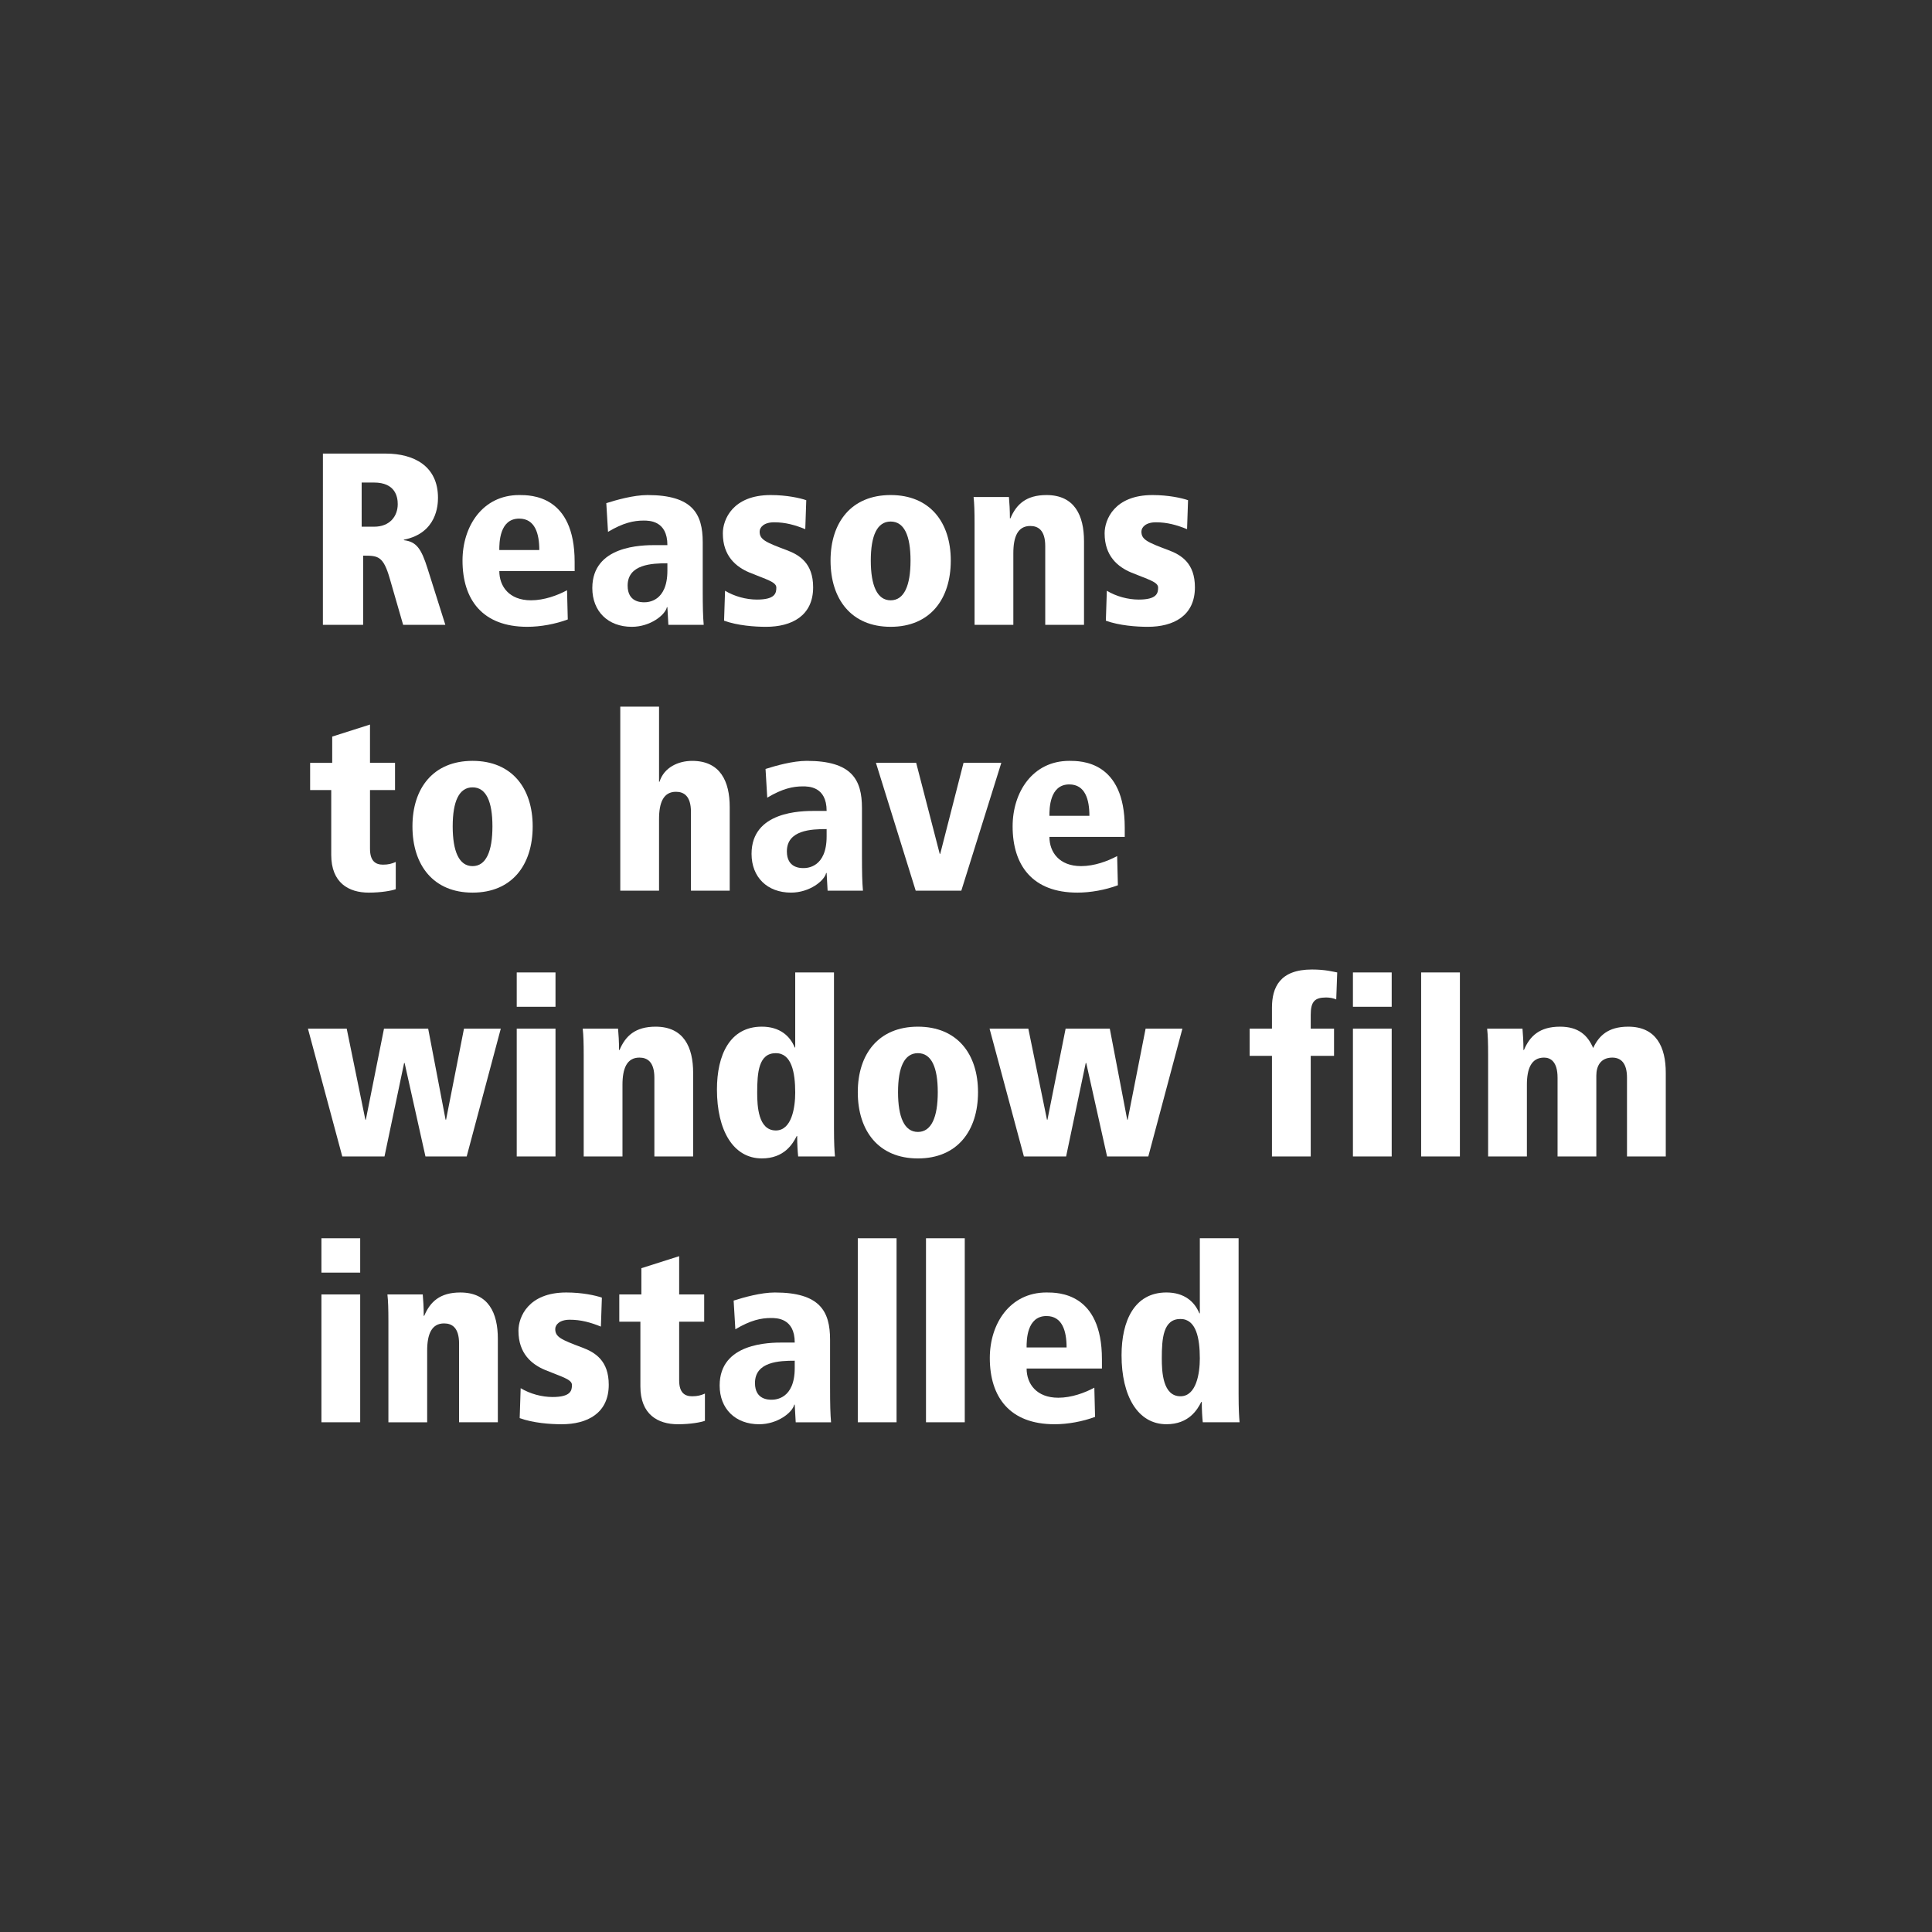 <?xml version="1.0" encoding="UTF-8" standalone="no"?>
<svg
   xmlns:dc="http://purl.org/dc/elements/1.1/"
   xmlns:cc="http://creativecommons.org/ns#"
   xmlns:rdf="http://www.w3.org/1999/02/22-rdf-syntax-ns#"
   xmlns:svg="http://www.w3.org/2000/svg"
   xmlns="http://www.w3.org/2000/svg"
   id="svg8"
   version="1.1"
   viewBox="0 0 200 200"
   height="200mm"
   width="200mm">
  <rect x="0" y="0" width="200" height="200" fill="#333333" stroke="none"/>
  <defs
     id="defs2" />
  <g
     transform="translate(0,-97)"
     id="layer1">
    <g
       transform="translate(-7.56,57.452)"
       id="text817"
       style="font-style:normal;font-variant:normal;font-weight:normal;font-stretch:normal;font-size:9.878px;line-height:0.265px;font-family:'Frutiger 77 Black Condensed';-inkscape-font-specification:'Frutiger 77 Black Condensed, ';text-align:start;letter-spacing:0px;word-spacing:0px;text-anchor:start;fill:#ffffff;fill-opacity:1;stroke:none;stroke-width:0.265"
       aria-label="Reasons
to have
window film
installed">
      <path
         id="path825"
         style="font-size:25.4px;line-height:27.517px;fill:#ffffff;stroke-width:0.265"
         d="m 40.986,104.232 h 4.166 v -7.163 c 1.524,0 2.083,0 2.769,2.413 l 1.372,4.75 h 4.369 l -1.829,-5.791 c -0.66,-2.108 -1.168,-2.819 -2.464,-2.972 v -0.051 c 3.429,-0.686 3.531,-3.607 3.531,-4.343 0,-3.277 -2.489,-4.572 -5.41,-4.572 h -6.502 z m 4.013,-14.732 h 1.27 c 2.235,0 2.464,1.499 2.464,2.235 0,1.27 -0.838,2.337 -2.438,2.337 h -1.295 z" />
      <path
         id="path827"
         style="font-size:25.4px;line-height:27.517px;fill:#ffffff;stroke-width:0.265"
         d="m 59.248,96.485 c 0,-0.711 0,-3.251 2.057,-3.251 1.651,0 2.083,1.575 2.083,3.251 z m 7.798,1.219 c 0,-6.909 -4.547,-6.909 -5.74,-6.909 -3.785,0 -5.867,3.226 -5.867,6.782 0,4.039 2.057,6.858 6.706,6.858 1.372,0 2.896,-0.279 4.191,-0.762 l -0.076,-3.023 c -0.991,0.533 -2.362,1.041 -3.734,1.041 -2.261,0 -3.277,-1.448 -3.277,-3.023 h 7.798 z" />
      <path
         id="path829"
         style="font-size:25.4px;line-height:27.517px;fill:#ffffff;stroke-width:0.265"
         d="m 70.501,94.606 c 1.575,-0.94 2.667,-1.168 3.683,-1.168 0.584,0 2.464,0 2.464,2.54 h -1.219 c -1.397,0 -6.553,0.025 -6.553,4.445 0,2.413 1.626,4.013 4.089,4.013 1.905,0 3.454,-1.219 3.632,-2.032 h 0.051 l 0.102,1.829 h 3.658 c -0.076,-0.889 -0.102,-1.778 -0.102,-3.734 v -4.826 c 0,-2.946 -1.067,-4.877 -5.715,-4.877 -1.448,0 -3.226,0.508 -4.267,0.838 z m 6.147,4.013 c 0,3.226 -2.032,3.277 -2.388,3.277 -0.33,0 -1.727,0 -1.727,-1.727 0,-2.21 2.515,-2.311 4.115,-2.311 z" />
      <path
         id="path831"
         style="font-size:25.4px;line-height:27.517px;fill:#ffffff;stroke-width:0.265"
         d="m 91.024,91.329 c -0.66,-0.229 -2.032,-0.533 -3.683,-0.533 -3.937,0 -4.953,2.54 -4.953,3.962 0,2.362 1.372,3.48 2.769,4.064 1.727,0.711 2.769,0.965 2.769,1.549 0,0.584 -0.127,1.245 -2.007,1.245 -1.118,0 -2.337,-0.33 -3.302,-0.914 l -0.102,3.099 c 1.397,0.508 3.175,0.635 4.343,0.635 2.667,0 4.877,-1.143 4.877,-4.089 0,-2.489 -1.397,-3.353 -2.769,-3.861 -2.184,-0.813 -2.769,-1.092 -2.769,-1.905 0,-0.457 0.457,-0.965 1.499,-0.965 1.168,0 2.159,0.279 3.226,0.711 z" />
      <path
         id="path833"
         style="font-size:25.4px;line-height:27.517px;fill:#ffffff;stroke-width:0.265"
         d="m 93.538,97.577 c 0,4.013 2.159,6.858 6.223,6.858 4.064,0 6.223,-2.845 6.223,-6.858 0,-3.962 -2.159,-6.782 -6.223,-6.782 -4.064,0 -6.223,2.819 -6.223,6.782 z m 4.166,0 c 0,-2.591 0.66,-4.039 2.057,-4.039 1.397,0 2.057,1.448 2.057,4.039 0,2.591 -0.66,4.115 -2.057,4.115 -1.397,0 -2.057,-1.524 -2.057,-4.115 z" />
      <path
         id="path835"
         style="font-size:25.4px;line-height:27.517px;fill:#ffffff;stroke-width:0.265"
         d="m 115.763,104.232 h 4.013 v -8.661 c 0,-2.642 -0.965,-4.775 -3.886,-4.775 -2.108,0 -3.124,0.965 -3.734,2.413 h -0.051 c 0,-0.889 -0.051,-1.626 -0.102,-2.21 h -3.658 c 0.076,0.686 0.102,1.499 0.102,2.769 v 10.465 h 4.013 v -7.417 c 0,-1.702 0.457,-2.819 1.753,-2.819 0.813,0 1.549,0.432 1.549,2.083 z" />
      <path
         id="path837"
         style="font-size:25.4px;line-height:27.517px;fill:#ffffff;stroke-width:0.265"
         d="m 130.546,91.329 c -0.66,-0.229 -2.032,-0.533 -3.683,-0.533 -3.937,0 -4.953,2.54 -4.953,3.962 0,2.362 1.372,3.48 2.769,4.064 1.727,0.711 2.769,0.965 2.769,1.549 0,0.584 -0.127,1.245 -2.007,1.245 -1.118,0 -2.337,-0.33 -3.302,-0.914 l -0.102,3.099 c 1.397,0.508 3.175,0.635 4.343,0.635 2.667,0 4.877,-1.143 4.877,-4.089 0,-2.489 -1.397,-3.353 -2.769,-3.861 -2.184,-0.813 -2.769,-1.092 -2.769,-1.905 0,-0.457 0.457,-0.965 1.499,-0.965 1.168,0 2.159,0.279 3.226,0.711 z" />
      <path
         id="path839"
         style="font-size:25.4px;line-height:27.517px;fill:#ffffff;stroke-width:0.265"
         d="m 39.665,121.335 h 2.184 v 6.706 c 0,2.896 1.803,3.912 3.886,3.912 1.295,0 2.388,-0.203 2.794,-0.356 v -2.819 c -0.406,0.178 -0.762,0.279 -1.321,0.279 -0.762,0 -1.346,-0.356 -1.346,-1.651 v -6.071 h 2.591 v -2.819 h -2.591 v -3.962 l -3.912,1.245 v 2.718 h -2.286 z" />
      <path
         id="path841"
         style="font-size:25.4px;line-height:27.517px;fill:#ffffff;stroke-width:0.265"
         d="m 50.257,125.094 c 0,4.013 2.159,6.858 6.223,6.858 4.064,0 6.223,-2.845 6.223,-6.858 0,-3.962 -2.159,-6.782 -6.223,-6.782 -4.064,0 -6.223,2.819 -6.223,6.782 z m 4.166,0 c 0,-2.591 0.66,-4.039 2.057,-4.039 1.397,0 2.057,1.448 2.057,4.039 0,2.591 -0.66,4.115 -2.057,4.115 -1.397,0 -2.057,-1.524 -2.057,-4.115 z" />
      <path
         id="path843"
         style="font-size:25.4px;line-height:27.517px;fill:#ffffff;stroke-width:0.265"
         d="m 71.771,131.749 h 4.013 v -7.417 c 0,-1.702 0.457,-2.819 1.753,-2.819 0.813,0 1.549,0.432 1.549,2.083 v 8.153 h 4.013 v -8.661 c 0,-2.642 -0.965,-4.775 -3.886,-4.775 -1.448,0 -2.921,0.686 -3.378,2.159 h -0.051 v -7.772 h -4.013 z" />
      <path
         id="path845"
         style="font-size:25.4px;line-height:27.517px;fill:#ffffff;stroke-width:0.265"
         d="m 86.985,122.122 c 1.575,-0.94 2.667,-1.168 3.683,-1.168 0.584,0 2.464,0 2.464,2.54 h -1.219 c -1.397,0 -6.553,0.025 -6.553,4.445 0,2.413 1.626,4.013 4.089,4.013 1.905,0 3.454,-1.219 3.632,-2.032 h 0.051 l 0.102,1.829 h 3.658 c -0.076,-0.889 -0.102,-1.778 -0.102,-3.734 v -4.826 c 0,-2.946 -1.067,-4.877 -5.715,-4.877 -1.448,0 -3.226,0.508 -4.267,0.838 z m 6.147,4.013 c 0,3.226 -2.032,3.277 -2.388,3.277 -0.33,0 -1.727,0 -1.727,-1.727 0,-2.21 2.515,-2.311 4.115,-2.311 z" />
      <path
         id="path847"
         style="font-size:25.4px;line-height:27.517px;fill:#ffffff;stroke-width:0.265"
         d="m 102.352,131.749 h 4.724 l 4.14,-13.233 h -3.912 l -2.413,9.423 h -0.051 l -2.438,-9.423 h -4.166 z" />
      <path
         id="path849"
         style="font-size:25.4px;line-height:27.517px;fill:#ffffff;stroke-width:0.265"
         d="m 116.195,124.002 c 0,-0.711 0,-3.251 2.057,-3.251 1.651,0 2.083,1.575 2.083,3.251 z m 7.798,1.219 c 0,-6.909 -4.547,-6.909 -5.74,-6.909 -3.785,0 -5.867,3.226 -5.867,6.782 0,4.039 2.057,6.858 6.706,6.858 1.372,0 2.896,-0.279 4.191,-0.762 l -0.076,-3.023 c -0.991,0.533 -2.362,1.041 -3.734,1.041 -2.261,0 -3.277,-1.448 -3.277,-3.023 h 7.798 z" />
      <path
         id="path851"
         style="font-size:25.4px;line-height:27.517px;fill:#ffffff;stroke-width:0.265"
         d="m 39.437,146.032 3.556,13.233 h 4.369 l 2.032,-9.677 h 0.051 l 2.159,9.677 h 4.267 l 3.531,-13.233 h -3.81 l -1.854,9.423 h -0.051 l -1.803,-9.423 h -4.572 l -1.88,9.423 h -0.051 l -1.93,-9.423 z" />
      <path
         id="path853"
         style="font-size:25.4px;line-height:27.517px;fill:#ffffff;stroke-width:0.265"
         d="m 61.052,159.265 h 4.013 v -13.233 h -4.013 z m 0,-15.494 h 4.013 v -3.556 h -4.013 z" />
      <path
         id="path855"
         style="font-size:25.4px;line-height:27.517px;fill:#ffffff;stroke-width:0.265"
         d="m 75.301,159.265 h 4.013 v -8.661 c 0,-2.642 -0.965,-4.775 -3.886,-4.775 -2.108,0 -3.124,0.965 -3.734,2.413 h -0.051 c 0,-0.889 -0.051,-1.626 -0.102,-2.21 h -3.658 c 0.076,0.686 0.102,1.499 0.102,2.769 v 10.465 h 4.013 v -7.417 c 0,-1.702 0.457,-2.819 1.753,-2.819 0.813,0 1.549,0.432 1.549,2.083 z" />
      <path
         id="path857"
         style="font-size:25.4px;line-height:27.517px;fill:#ffffff;stroke-width:0.265"
         d="m 93.894,140.215 h -4.013 v 7.772 h -0.051 c -0.483,-1.194 -1.549,-2.159 -3.404,-2.159 -3.327,0 -4.648,2.946 -4.648,6.502 0,4.216 1.676,7.137 4.648,7.137 2.311,0 3.2,-1.499 3.607,-2.311 h 0.051 c 0,0.914 0.051,1.6 0.102,2.108 h 3.81 c -0.051,-0.61 -0.102,-1.295 -0.102,-2.972 z m -7.95,12.446 c 0,-2.108 0.152,-4.089 1.93,-4.089 1.626,0 2.007,1.981 2.007,4.089 0,1.524 -0.356,3.912 -2.007,3.912 -1.829,0 -1.93,-2.54 -1.93,-3.912 z" />
      <path
         id="path859"
         style="font-size:25.4px;line-height:27.517px;fill:#ffffff;stroke-width:0.265"
         d="m 96.358,152.611 c 0,4.013 2.159,6.858 6.223,6.858 4.064,0 6.223,-2.845 6.223,-6.858 0,-3.962 -2.159,-6.782 -6.223,-6.782 -4.064,0 -6.223,2.819 -6.223,6.782 z m 4.166,0 c 0,-2.591 0.66,-4.039 2.057,-4.039 1.397,0 2.057,1.448 2.057,4.039 0,2.591 -0.66,4.115 -2.057,4.115 -1.397,0 -2.057,-1.524 -2.057,-4.115 z" />
      <path
         id="path861"
         style="font-size:25.4px;line-height:27.517px;fill:#ffffff;stroke-width:0.265"
         d="m 109.998,146.032 3.556,13.233 h 4.369 l 2.032,-9.677 h 0.051 l 2.159,9.677 h 4.267 l 3.531,-13.233 h -3.81 l -1.854,9.423 h -0.051 l -1.803,-9.423 h -4.572 l -1.88,9.423 h -0.051 l -1.93,-9.423 z" />
      <path
         id="path863"
         style="font-size:25.4px;line-height:27.517px;fill:#ffffff;stroke-width:0.265"
         d="m 136.922,148.851 h 2.311 v 10.414 h 4.013 v -10.414 h 2.413 v -2.819 h -2.413 v -1.422 c 0,-1.372 0.406,-1.803 1.6,-1.803 0.356,0 0.762,0.076 1.041,0.203 l 0.102,-2.794 c -0.432,-0.076 -1.219,-0.305 -2.616,-0.305 -3.327,0 -4.14,1.854 -4.14,3.962 v 2.159 h -2.311 z" />
      <path
         id="path865"
         style="font-size:25.4px;line-height:27.517px;fill:#ffffff;stroke-width:0.265"
         d="m 147.615,159.265 h 4.013 v -13.233 h -4.013 z m 0,-15.494 h 4.013 v -3.556 h -4.013 z" />
      <path
         id="path867"
         style="font-size:25.4px;line-height:27.517px;fill:#ffffff;stroke-width:0.265"
         d="m 154.676,159.265 h 4.013 v -19.05 h -4.013 z" />
      <path
         id="path869"
         style="font-size:25.4px;line-height:27.517px;fill:#ffffff;stroke-width:0.265"
         d="m 175.987,159.265 h 4.013 v -8.661 c 0,-2.642 -0.965,-4.775 -3.886,-4.775 -2.108,0 -3.048,0.965 -3.632,2.21 -0.559,-1.321 -1.524,-2.21 -3.429,-2.21 -2.108,0 -3.124,0.965 -3.734,2.413 h -0.051 c 0,-0.889 -0.051,-1.626 -0.102,-2.21 h -3.658 c 0.076,0.686 0.102,1.499 0.102,2.769 v 10.465 h 4.013 v -7.417 c 0,-1.676 0.457,-2.819 1.778,-2.819 0.66,0 1.397,0.406 1.397,2.083 v 8.153 h 4.013 v -8.382 c 0,-0.991 0.457,-1.854 1.651,-1.854 0.889,0 1.524,0.559 1.524,2.083 z" />
      <path
         id="path871"
         style="font-size:25.4px;line-height:27.517px;fill:#ffffff;stroke-width:0.265"
         d="m 40.834,186.782 h 4.013 v -13.233 h -4.013 z m 0,-15.494 h 4.013 v -3.556 h -4.013 z" />
      <path
         id="path873"
         style="font-size:25.4px;line-height:27.517px;fill:#ffffff;stroke-width:0.265"
         d="m 55.083,186.782 h 4.013 v -8.661 c 0,-2.642 -0.965,-4.775 -3.886,-4.775 -2.108,0 -3.124,0.965 -3.734,2.413 h -0.051 c 0,-0.889 -0.051,-1.626 -0.102,-2.21 h -3.658 c 0.076,0.686 0.102,1.499 0.102,2.769 v 10.465 h 4.013 v -7.417 c 0,-1.702 0.457,-2.819 1.753,-2.819 0.813,0 1.549,0.432 1.549,2.083 z" />
      <path
         id="path875"
         style="font-size:25.4px;line-height:27.517px;fill:#ffffff;stroke-width:0.265"
         d="m 69.866,173.879 c -0.66,-0.229 -2.032,-0.533 -3.683,-0.533 -3.937,0 -4.953,2.54 -4.953,3.962 0,2.362 1.372,3.48 2.769,4.064 1.727,0.711 2.769,0.965 2.769,1.549 0,0.584 -0.127,1.245 -2.007,1.245 -1.118,0 -2.337,-0.33 -3.302,-0.914 l -0.102,3.099 c 1.397,0.508 3.175,0.635 4.343,0.635 2.667,0 4.877,-1.143 4.877,-4.089 0,-2.489 -1.397,-3.353 -2.769,-3.861 -2.184,-0.813 -2.769,-1.092 -2.769,-1.905 0,-0.457 0.457,-0.965 1.499,-0.965 1.168,0 2.159,0.279 3.226,0.711 z" />
      <path
         id="path877"
         style="font-size:25.4px;line-height:27.517px;fill:#ffffff;stroke-width:0.265"
         d="m 71.669,176.368 h 2.184 v 6.706 c 0,2.896 1.803,3.912 3.886,3.912 1.295,0 2.388,-0.203 2.794,-0.356 v -2.819 c -0.406,0.178 -0.762,0.279 -1.321,0.279 -0.762,0 -1.346,-0.356 -1.346,-1.651 v -6.071 h 2.591 v -2.819 h -2.591 v -3.962 l -3.912,1.245 v 2.718 h -2.286 z" />
      <path
         id="path879"
         style="font-size:25.4px;line-height:27.517px;fill:#ffffff;stroke-width:0.265"
         d="m 83.683,177.156 c 1.575,-0.94 2.667,-1.168 3.683,-1.168 0.584,0 2.464,0 2.464,2.54 h -1.219 c -1.397,0 -6.553,0.025 -6.553,4.445 0,2.413 1.626,4.013 4.089,4.013 1.905,0 3.454,-1.219 3.632,-2.032 h 0.051 l 0.102,1.829 h 3.658 c -0.076,-0.889 -0.102,-1.778 -0.102,-3.734 v -4.826 c 0,-2.946 -1.067,-4.877 -5.715,-4.877 -1.448,0 -3.226,0.508 -4.267,0.838 z m 6.147,4.013 c 0,3.226 -2.032,3.277 -2.388,3.277 -0.33,0 -1.727,0 -1.727,-1.727 0,-2.21 2.515,-2.311 4.115,-2.311 z" />
      <path
         id="path881"
         style="font-size:25.4px;line-height:27.517px;fill:#ffffff;stroke-width:0.265"
         d="m 96.358,186.782 h 4.013 v -19.05 h -4.013 z" />
      <path
         id="path883"
         style="font-size:25.4px;line-height:27.517px;fill:#ffffff;stroke-width:0.265"
         d="m 103.419,186.782 h 4.013 v -19.05 h -4.013 z" />
      <path
         id="path885"
         style="font-size:25.4px;line-height:27.517px;fill:#ffffff;stroke-width:0.265"
         d="m 113.833,179.035 c 0,-0.711 0,-3.251 2.057,-3.251 1.651,0 2.083,1.575 2.083,3.251 z m 7.798,1.219 c 0,-6.909 -4.547,-6.909 -5.74,-6.909 -3.785,0 -5.867,3.226 -5.867,6.782 0,4.039 2.057,6.858 6.706,6.858 1.372,0 2.896,-0.279 4.191,-0.762 l -0.076,-3.023 c -0.991,0.533 -2.362,1.041 -3.734,1.041 -2.261,0 -3.277,-1.448 -3.277,-3.023 h 7.798 z" />
      <path
         id="path887"
         style="font-size:25.4px;line-height:27.517px;fill:#ffffff;stroke-width:0.265"
         d="m 135.779,167.732 h -4.013 v 7.772 h -0.051 c -0.483,-1.194 -1.549,-2.159 -3.404,-2.159 -3.327,0 -4.648,2.946 -4.648,6.502 0,4.216 1.676,7.137 4.648,7.137 2.311,0 3.2,-1.499 3.607,-2.311 h 0.051 c 0,0.914 0.051,1.6 0.102,2.108 h 3.81 c -0.051,-0.61 -0.102,-1.295 -0.102,-2.972 z m -7.95,12.446 c 0,-2.108 0.152,-4.089 1.93,-4.089 1.626,0 2.007,1.981 2.007,4.089 0,1.524 -0.356,3.912 -2.007,3.912 -1.829,0 -1.93,-2.54 -1.93,-3.912 z" />
    </g>
  </g>
</svg>
